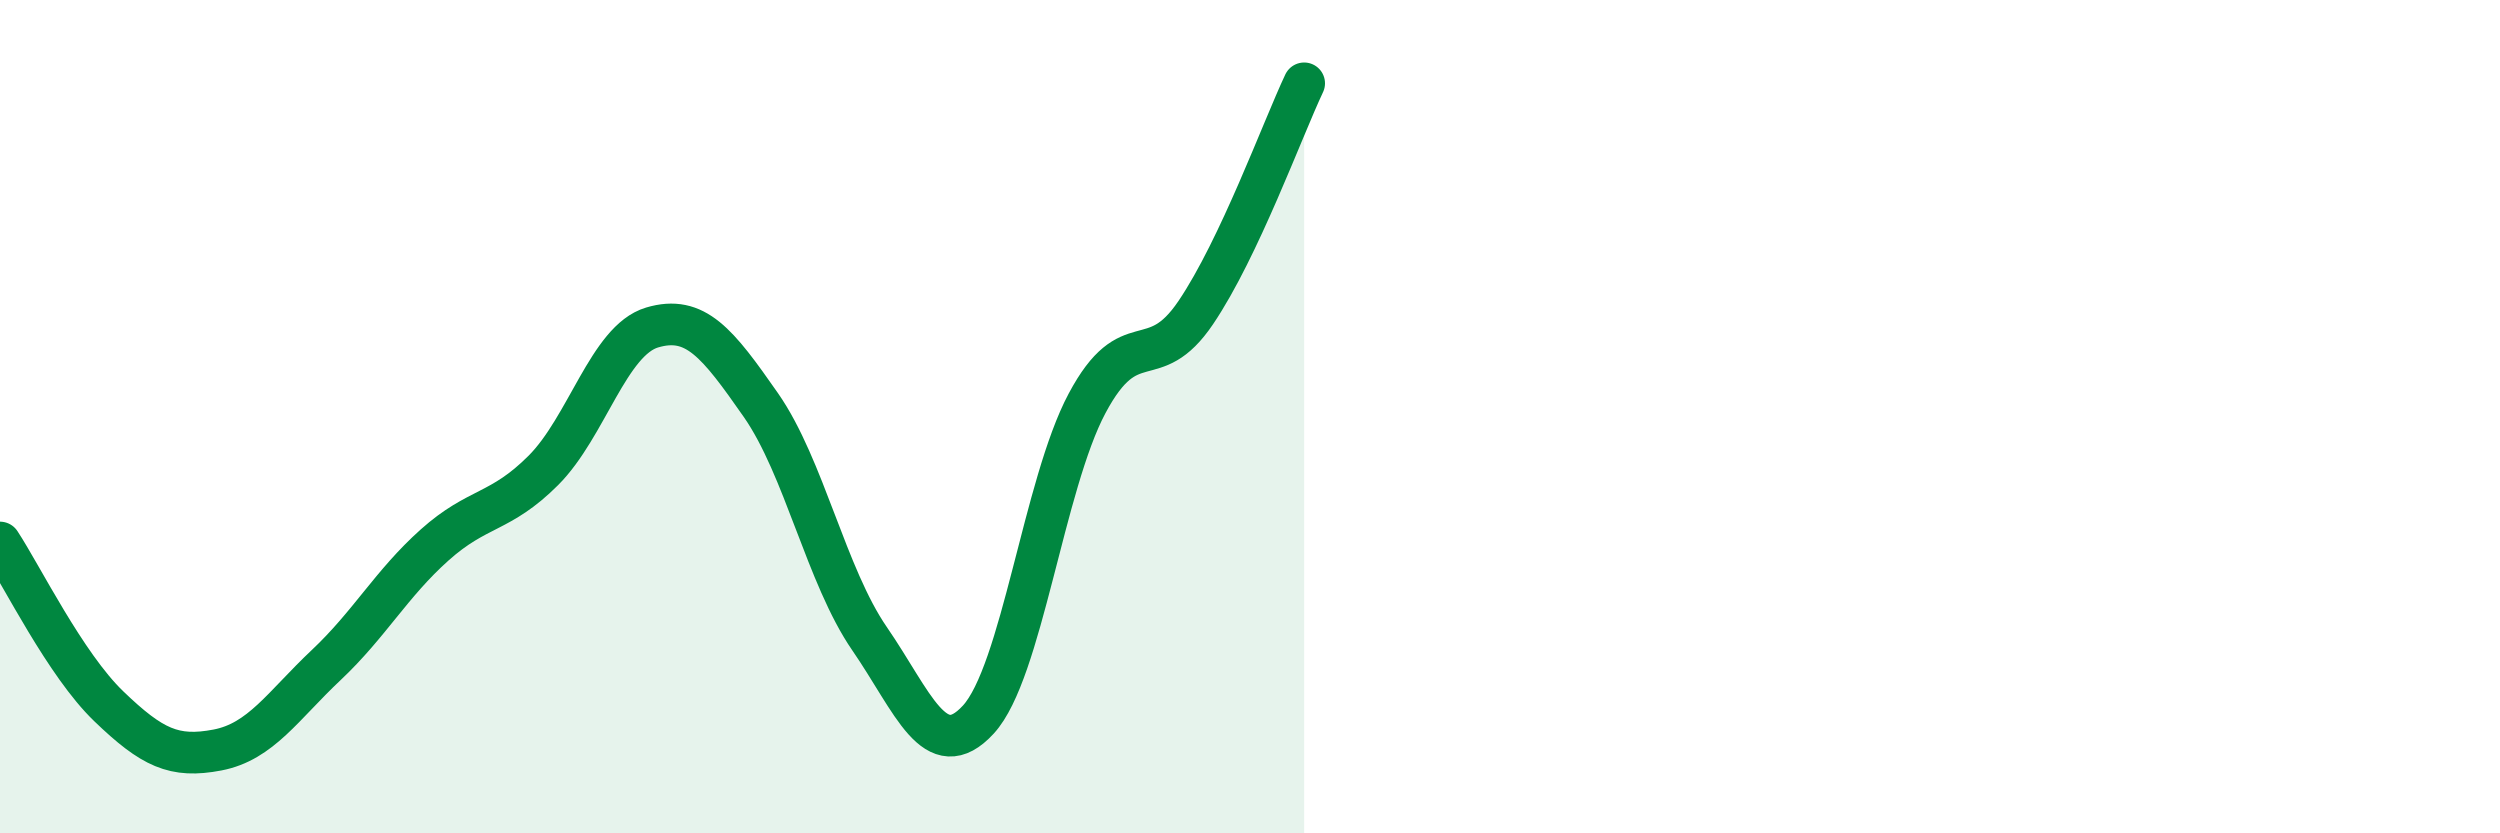 
    <svg width="60" height="20" viewBox="0 0 60 20" xmlns="http://www.w3.org/2000/svg">
      <path
        d="M 0,13.02 C 0.52,13.81 1.57,15.95 2.61,16.95 C 3.65,17.95 4.18,18.2 5.22,18 C 6.26,17.8 6.79,16.94 7.83,15.96 C 8.87,14.98 9.39,14.01 10.43,13.08 C 11.47,12.15 12,12.33 13.04,11.29 C 14.08,10.25 14.61,8.17 15.65,7.86 C 16.69,7.55 17.22,8.23 18.26,9.72 C 19.3,11.21 19.83,13.82 20.87,15.33 C 21.91,16.84 22.44,18.4 23.48,17.27 C 24.52,16.14 25.05,11.63 26.09,9.68 C 27.13,7.73 27.66,9.04 28.7,7.5 C 29.74,5.96 30.78,3.1 31.3,2L31.3 20L0 20Z"
        fill="#008740"
        opacity="0.1"
        stroke-linecap="round"
        stroke-linejoin="round"
      />
      <path
        d="M 0,13.02 C 0.52,13.81 1.57,15.95 2.61,16.95 C 3.65,17.95 4.18,18.2 5.22,18 C 6.26,17.8 6.79,16.94 7.83,15.96 C 8.87,14.98 9.39,14.01 10.43,13.08 C 11.47,12.15 12,12.33 13.04,11.29 C 14.08,10.25 14.61,8.17 15.65,7.86 C 16.69,7.55 17.22,8.23 18.26,9.72 C 19.3,11.21 19.83,13.82 20.87,15.33 C 21.91,16.84 22.44,18.4 23.48,17.27 C 24.52,16.14 25.05,11.63 26.09,9.68 C 27.13,7.73 27.66,9.04 28.7,7.5 C 29.74,5.96 30.78,3.1 31.3,2"
        stroke="#008740"
        stroke-width="1"
        fill="none"
        stroke-linecap="round"
        stroke-linejoin="round"
      />
    </svg>
  